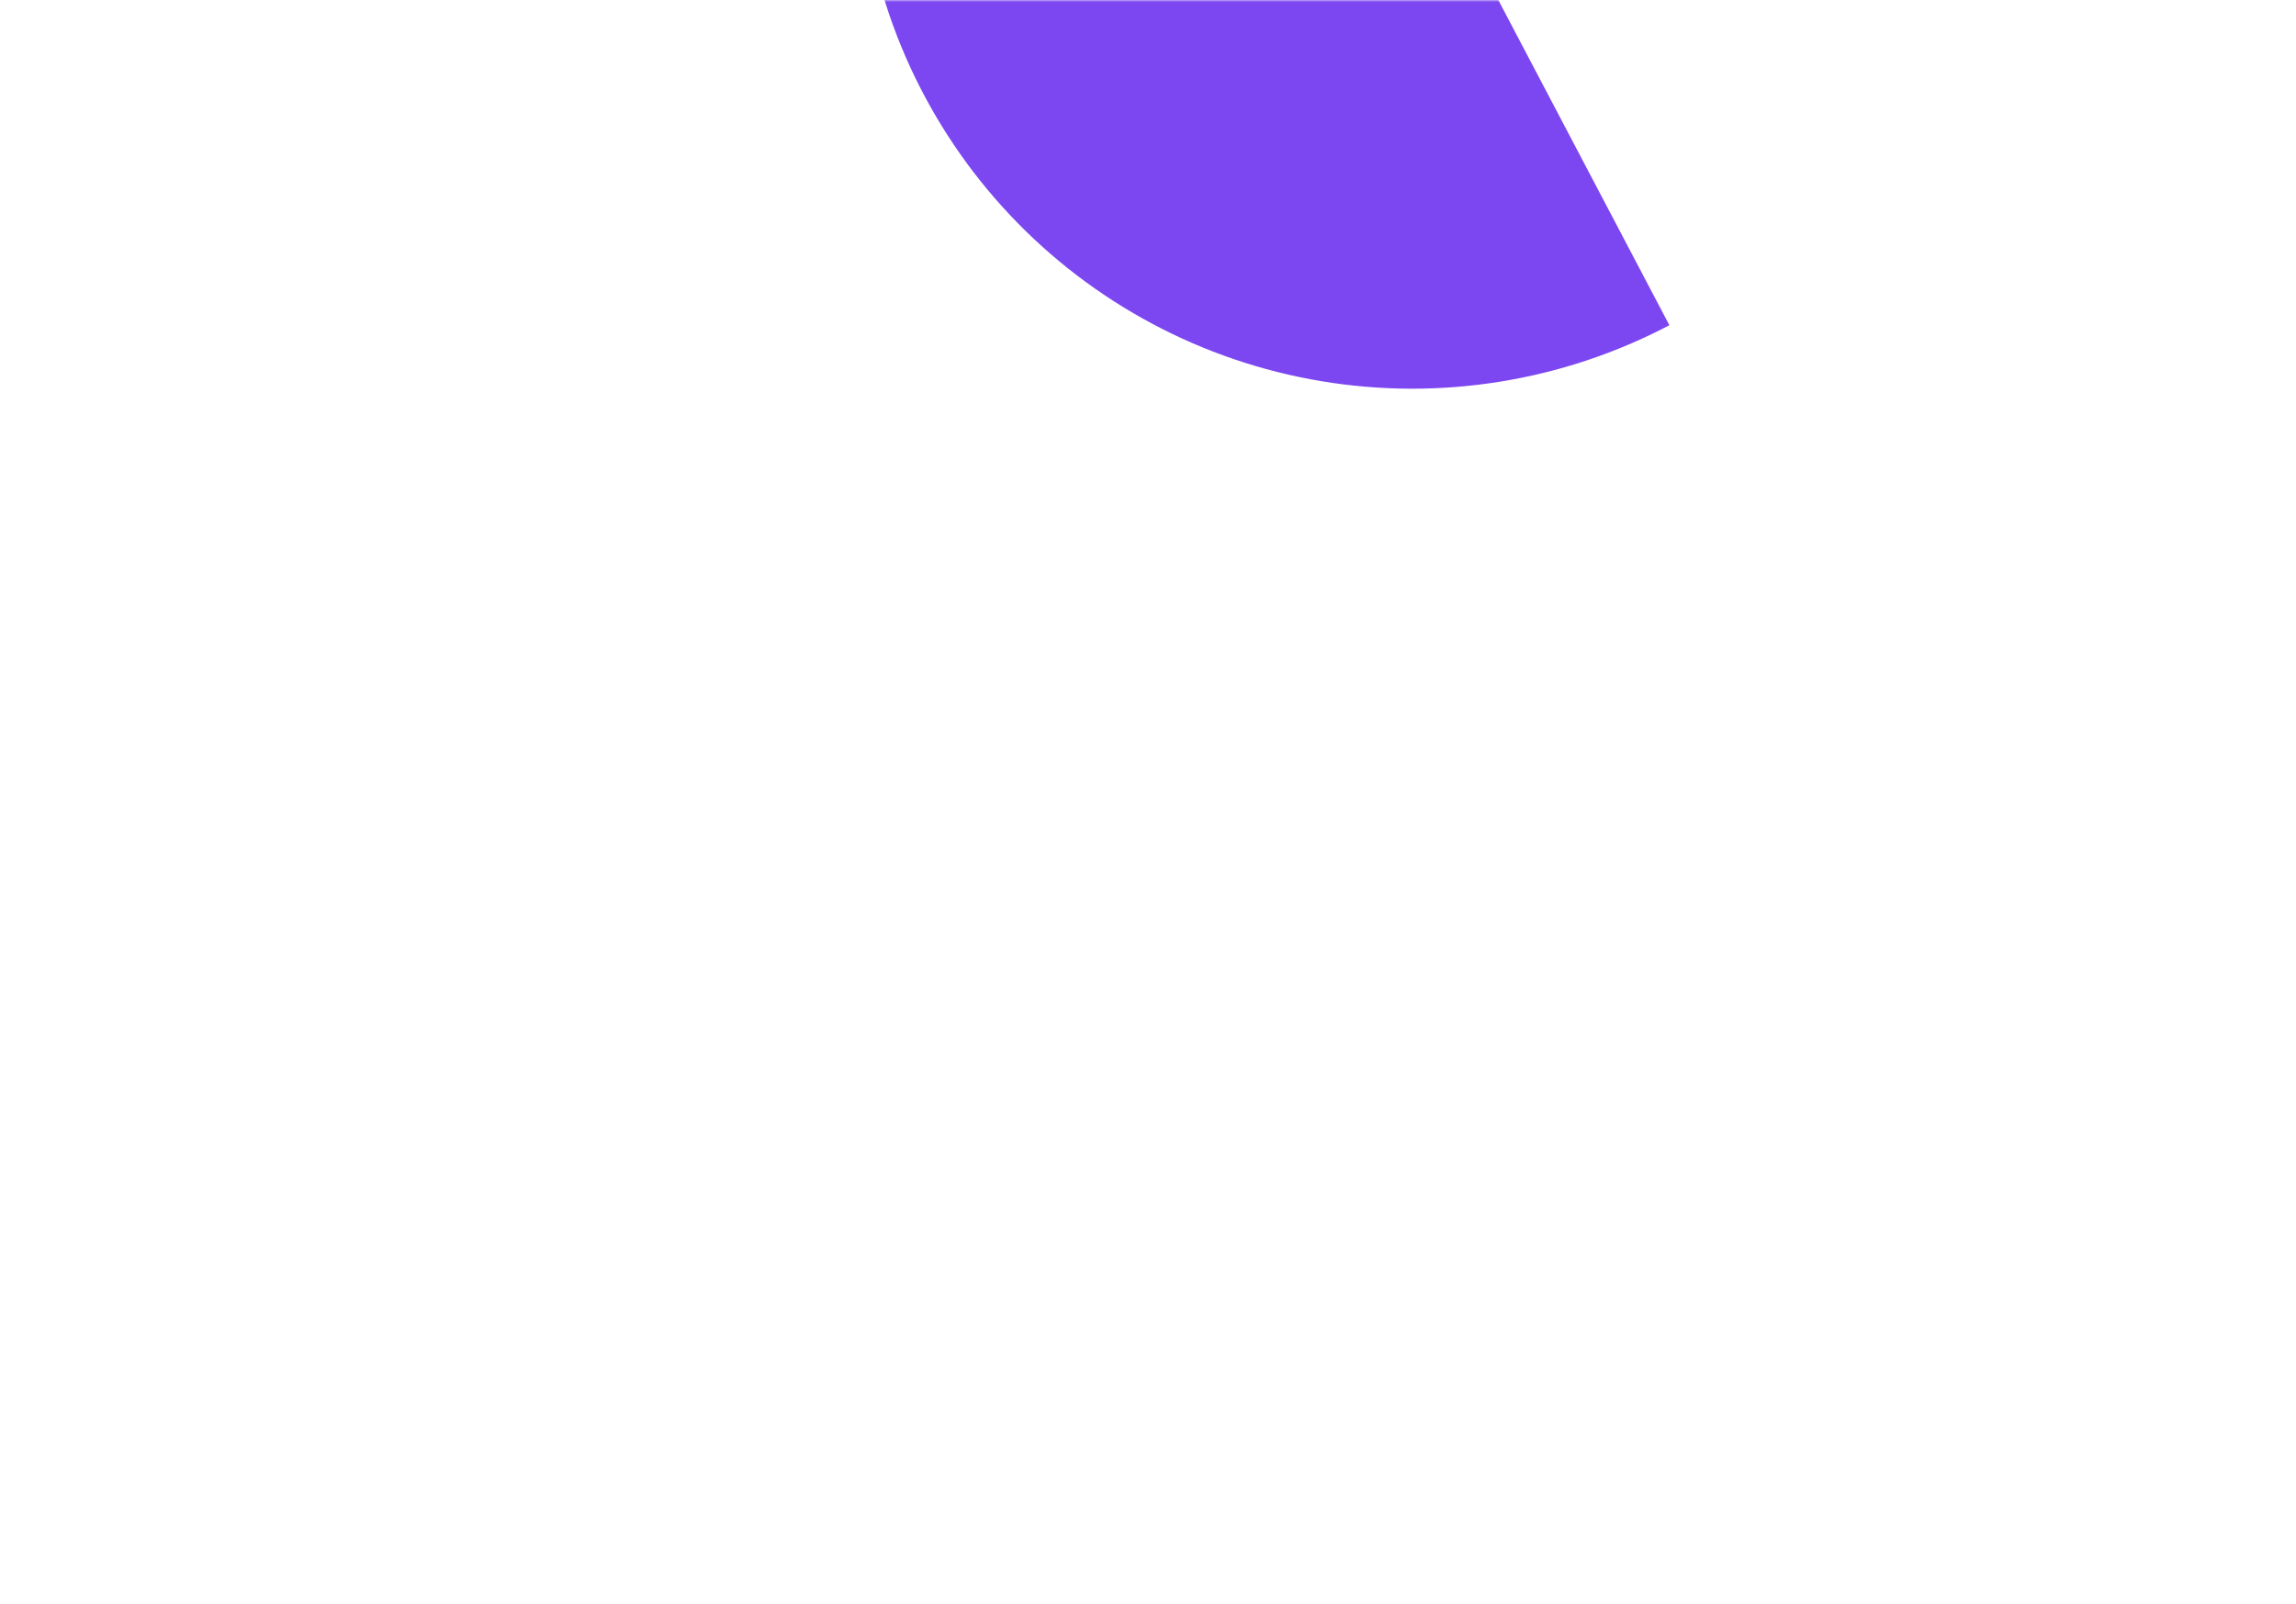 <?xml version="1.0" encoding="UTF-8"?> <svg xmlns="http://www.w3.org/2000/svg" width="561" height="392" viewBox="0 0 561 392" fill="none"> <mask id="mask0" maskUnits="userSpaceOnUse" x="0" y="0" width="561" height="392"> <rect x="0.055" width="560" height="392" rx="10" fill="#814AFA"></rect> </mask> <g mask="url(#mask0)"> <path d="M480.055 -40C480.055 -69.49 470.398 -98.169 452.561 -121.654C434.724 -145.138 409.688 -162.136 381.279 -170.049C352.871 -177.962 322.652 -176.355 295.243 -165.474C267.833 -154.593 244.741 -135.036 229.495 -109.792C214.249 -84.549 207.689 -55.007 210.816 -25.683C213.943 3.641 226.587 31.134 246.814 52.594C267.04 74.055 293.738 88.302 322.826 93.157C351.914 98.013 381.791 93.211 407.892 79.484L345.055 -40H480.055Z" fill="#7C47F0"></path> </g> </svg> 